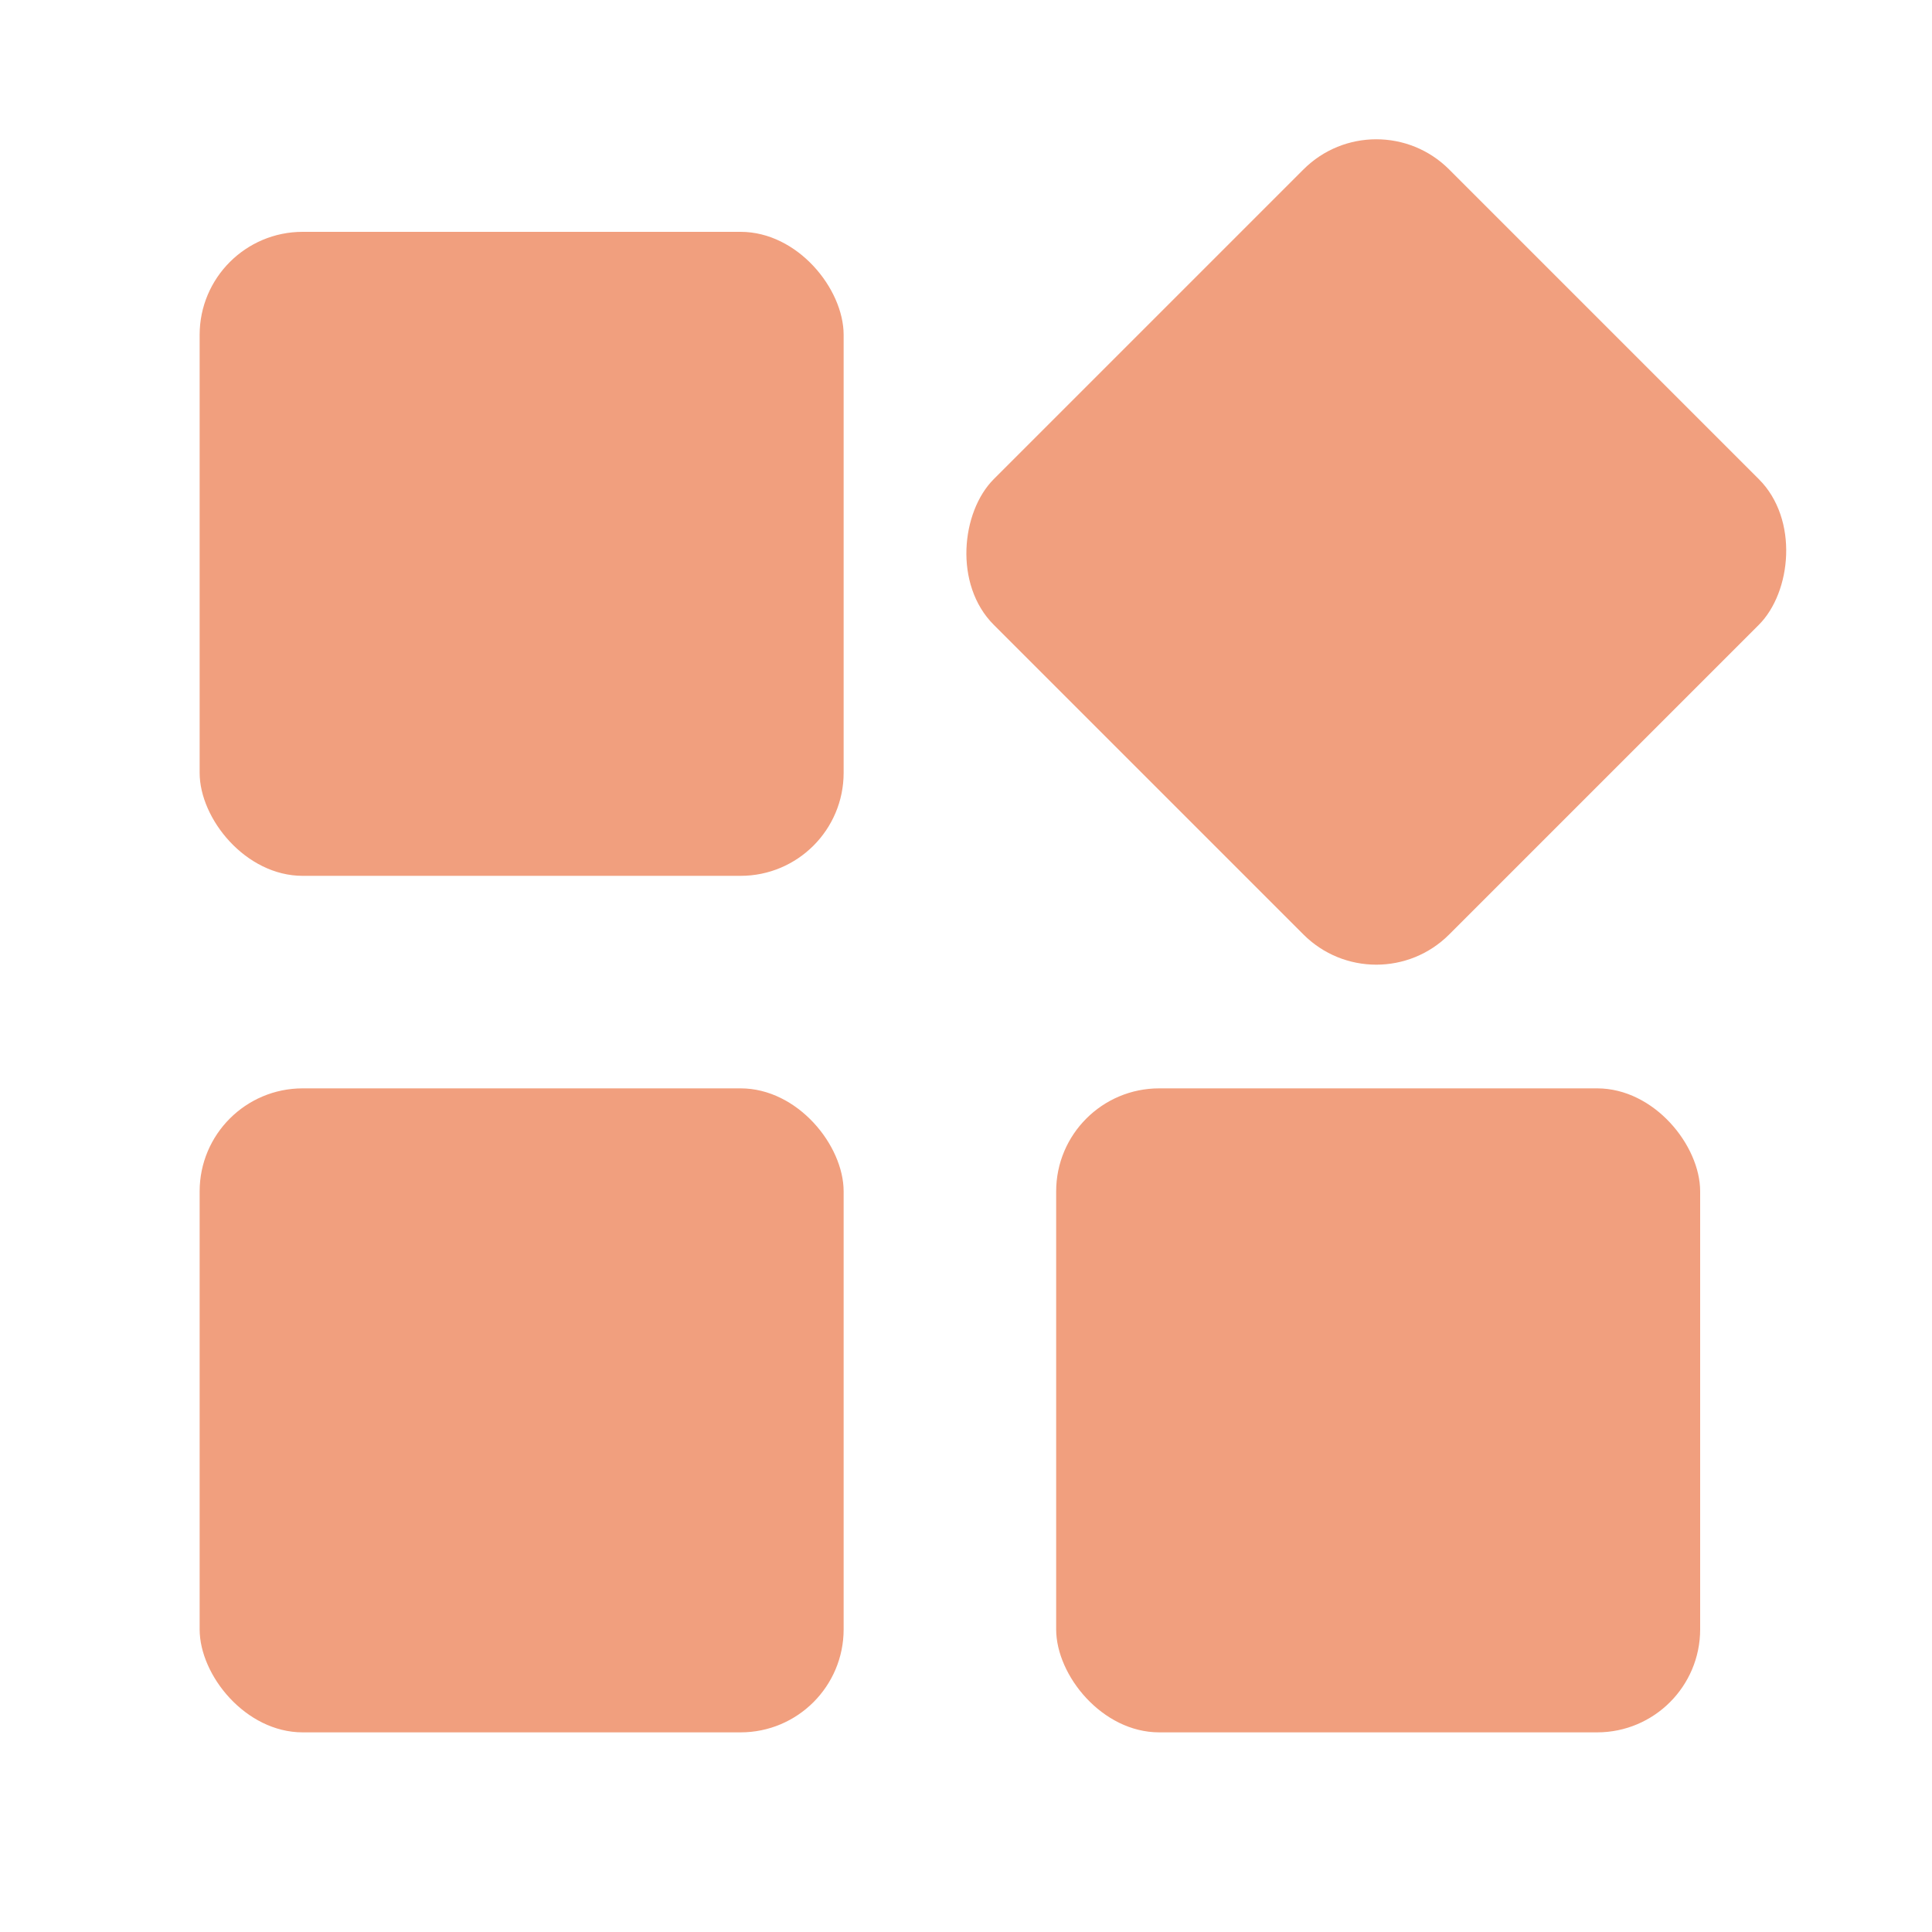 <svg width="300" height="300" viewBox="0 0 300 300" fill="none" xmlns="http://www.w3.org/2000/svg">
<rect x="31" y="36" width="100" height="100" rx="16" fill="#F19F7E"/>
<rect x="31" y="169" width="100" height="100" rx="16" fill="#F19F7E"/>
<rect x="164" y="169" width="100" height="100" rx="16" fill="#F19F7E"/>
<rect x="213.711" y="15" width="100" height="100" rx="16" transform="rotate(45 213.711 15)" fill="#F19F7E"/>
</svg>
